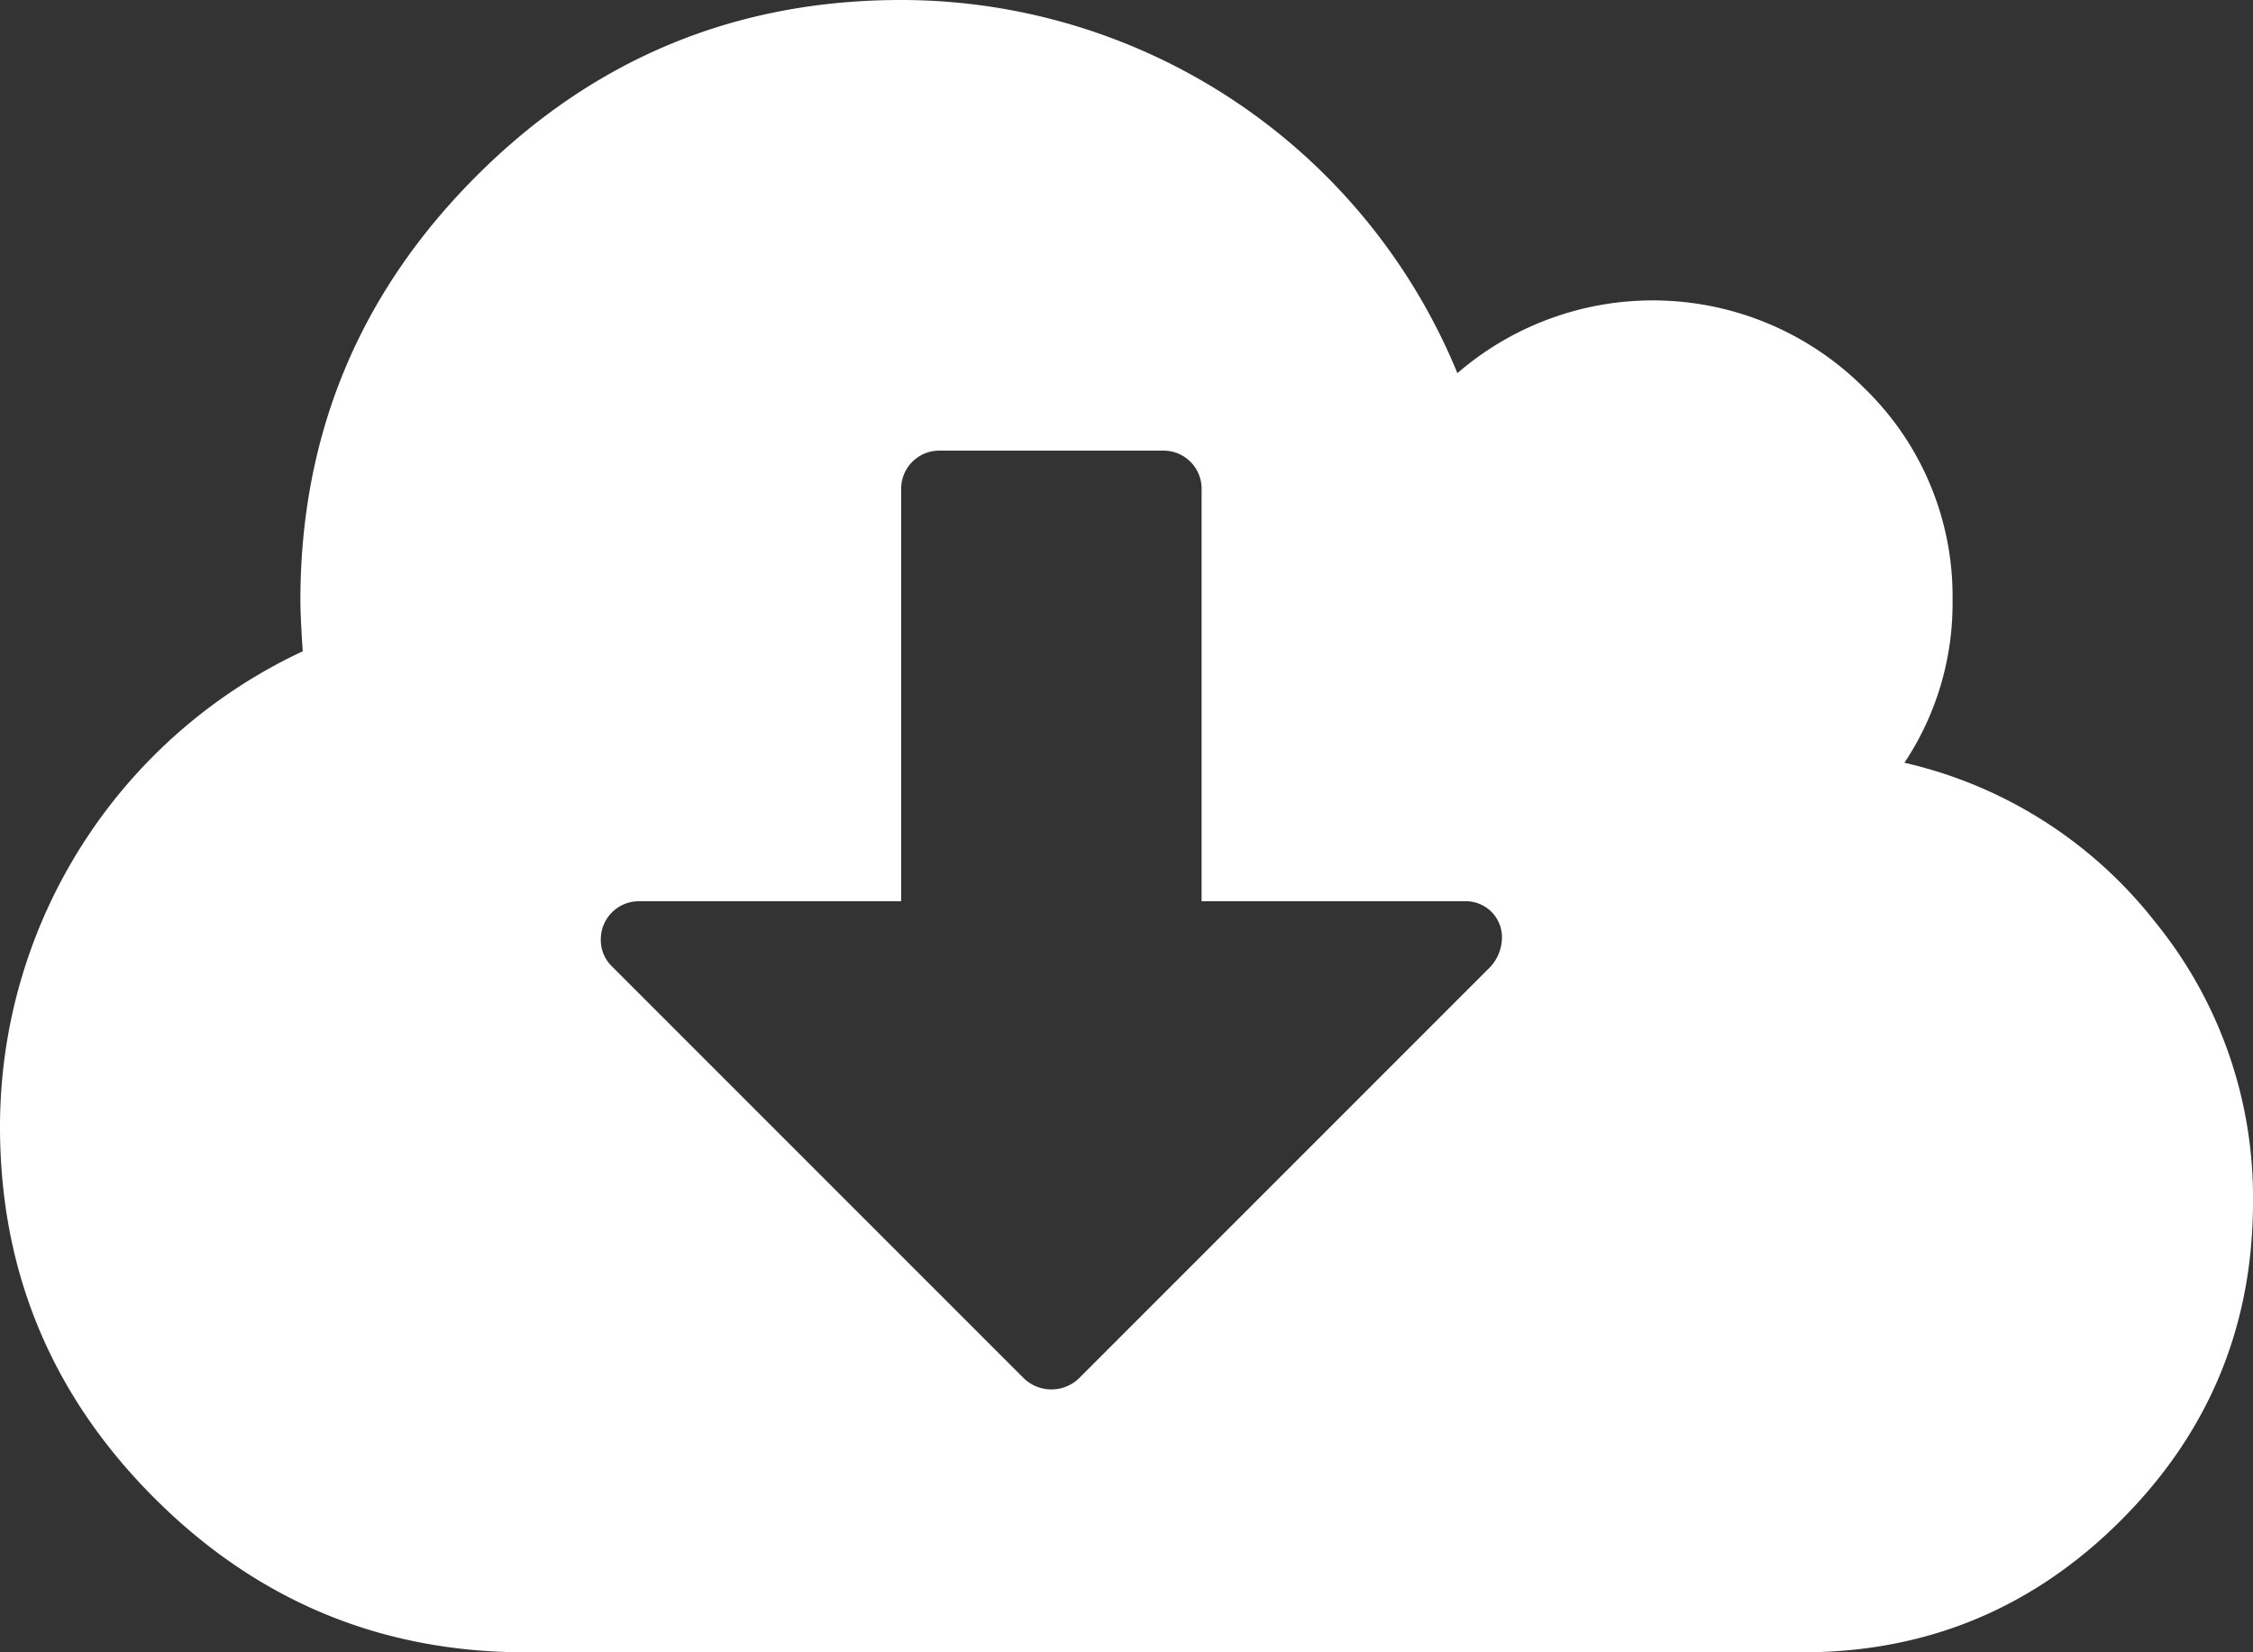 <svg id="4f5a8630-4068-44ce-8425-bacfee15d233" data-name="Capa 1" xmlns="http://www.w3.org/2000/svg" viewBox="0 0 355.421 260.641"><rect x="0" y="0" width="355.421" height="260.641" fill="#333333" stroke="none"/><title>download2</title><path d="M339.958,145.4a70.064,70.064,0,0,0-39.524-25.082,45.278,45.278,0,0,0,7.589-25.545,45.671,45.671,0,0,0-13.881-33.507,47.132,47.132,0,0,0-64.231-2.4A94.881,94.881,0,0,0,142.166,0Q102.924,0,75.155,27.77T47.388,94.779q0,2.406.37,7.959A82.783,82.783,0,0,0,0,177.711Q0,211.958,24.342,236.3t58.588,24.345H284.338q29.429,0,50.257-20.826t20.826-50.259A68.8,68.8,0,0,0,339.958,145.4ZM235.1,152.531l-64.976,64.98a6.28,6.28,0,0,1-8.516,0L96.445,152.349a5.762,5.762,0,0,1-1.665-4.258,6,6,0,0,1,5.92-5.922h41.466V77.01a6,6,0,0,1,5.923-5.923h35.546a5.995,5.995,0,0,1,5.922,5.923v65.159h41.466a5.692,5.692,0,0,1,5.916,5.922A6.937,6.937,0,0,1,235.1,152.531Z" fill="#fff"/></svg>